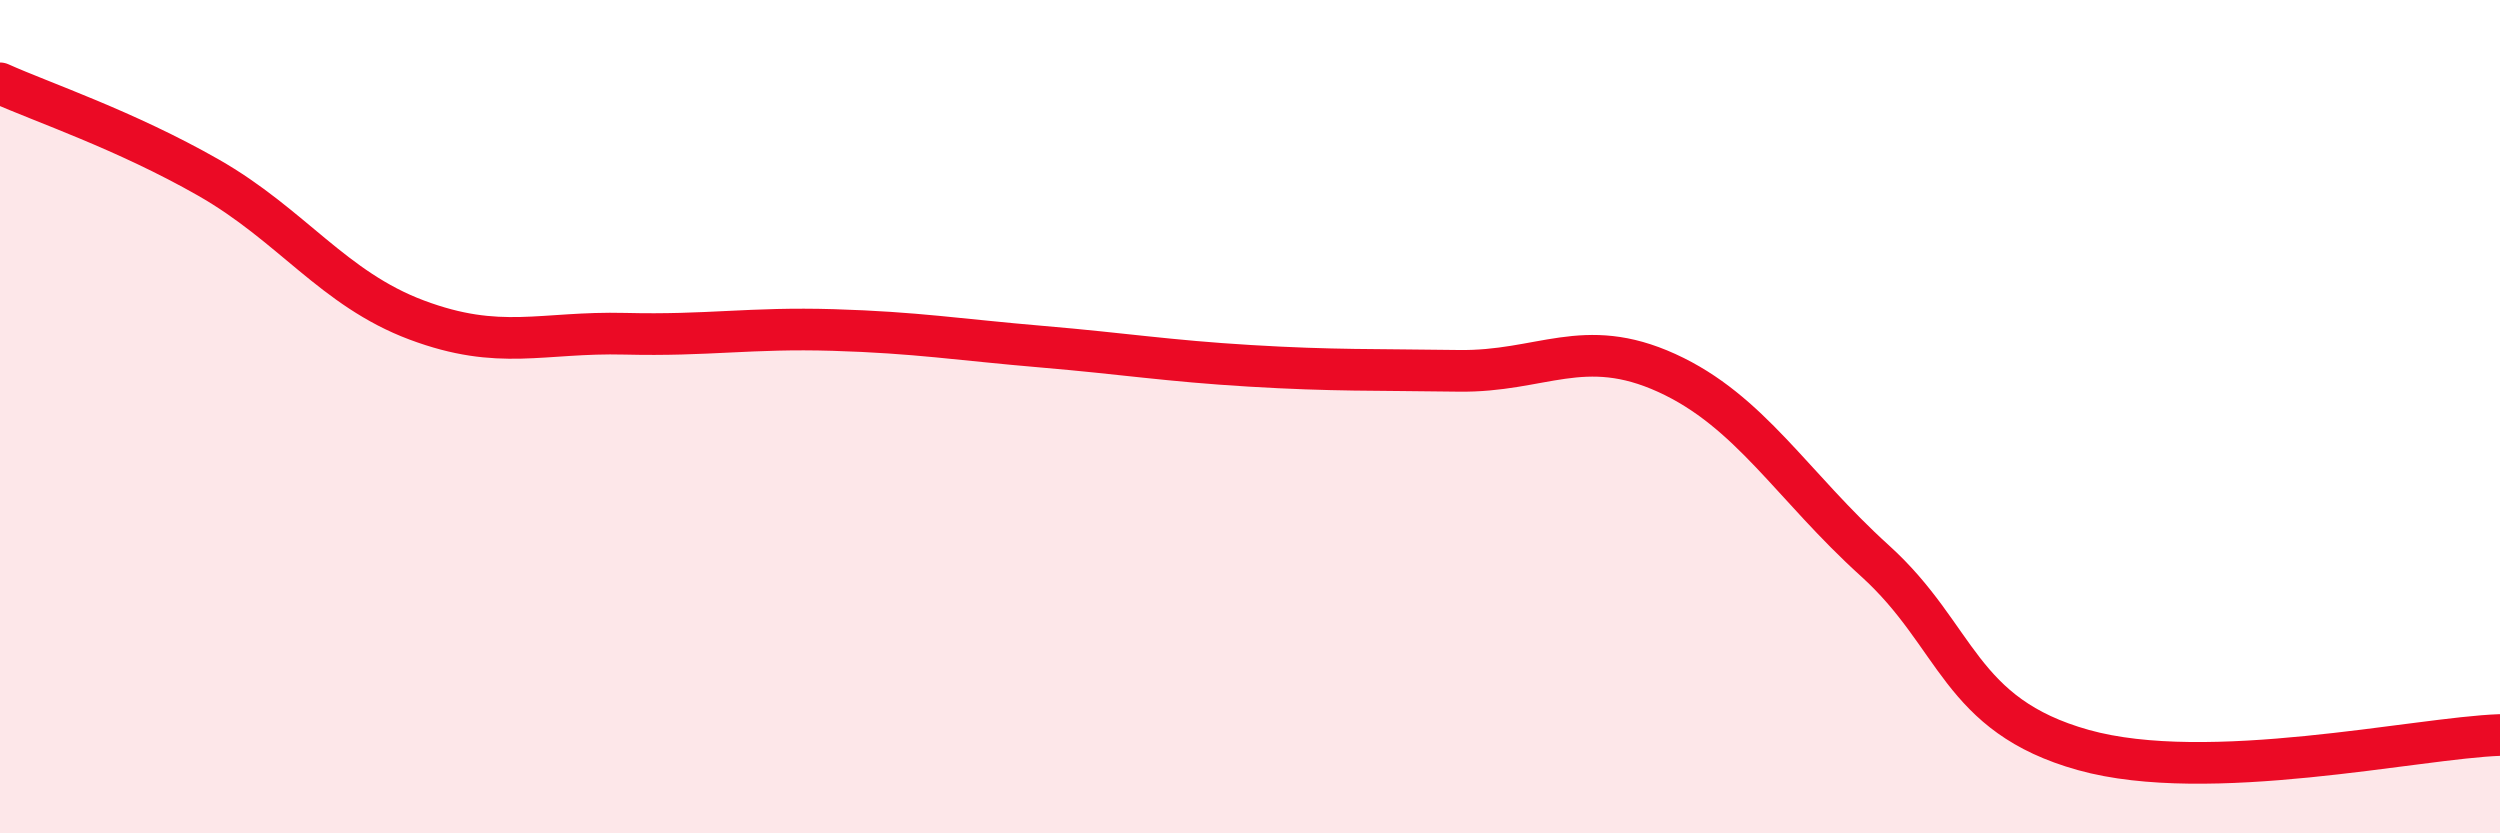 
    <svg width="60" height="20" viewBox="0 0 60 20" xmlns="http://www.w3.org/2000/svg">
      <path
        d="M 0,2 C 1,2.45 3,3.12 5,4.26 C 7,5.4 8,6.93 10,7.68 C 12,8.43 13,7.96 15,8.01 C 17,8.06 18,7.86 20,7.92 C 22,7.98 23,8.15 25,8.32 C 27,8.49 28,8.66 30,8.78 C 32,8.9 33,8.87 35,8.9 C 37,8.93 38,8.04 40,8.95 C 42,9.86 43,11.65 45,13.46 C 47,15.27 47,17.16 50,18 C 53,18.84 58,17.71 60,17.64L60 20L0 20Z"
        fill="#EB0A25"
        opacity="0.1"
        stroke-linecap="round"
        stroke-linejoin="round"
      />
      <path
        d="M 0,2 C 1,2.45 3,3.12 5,4.26 C 7,5.4 8,6.93 10,7.68 C 12,8.43 13,7.96 15,8.01 C 17,8.06 18,7.86 20,7.92 C 22,7.98 23,8.15 25,8.32 C 27,8.49 28,8.66 30,8.78 C 32,8.9 33,8.87 35,8.9 C 37,8.93 38,8.04 40,8.95 C 42,9.86 43,11.65 45,13.46 C 47,15.27 47,17.16 50,18 C 53,18.84 58,17.71 60,17.64"
        stroke="#EB0A25"
        stroke-width="1"
        fill="none"
        stroke-linecap="round"
        stroke-linejoin="round"
      />
    </svg>
  